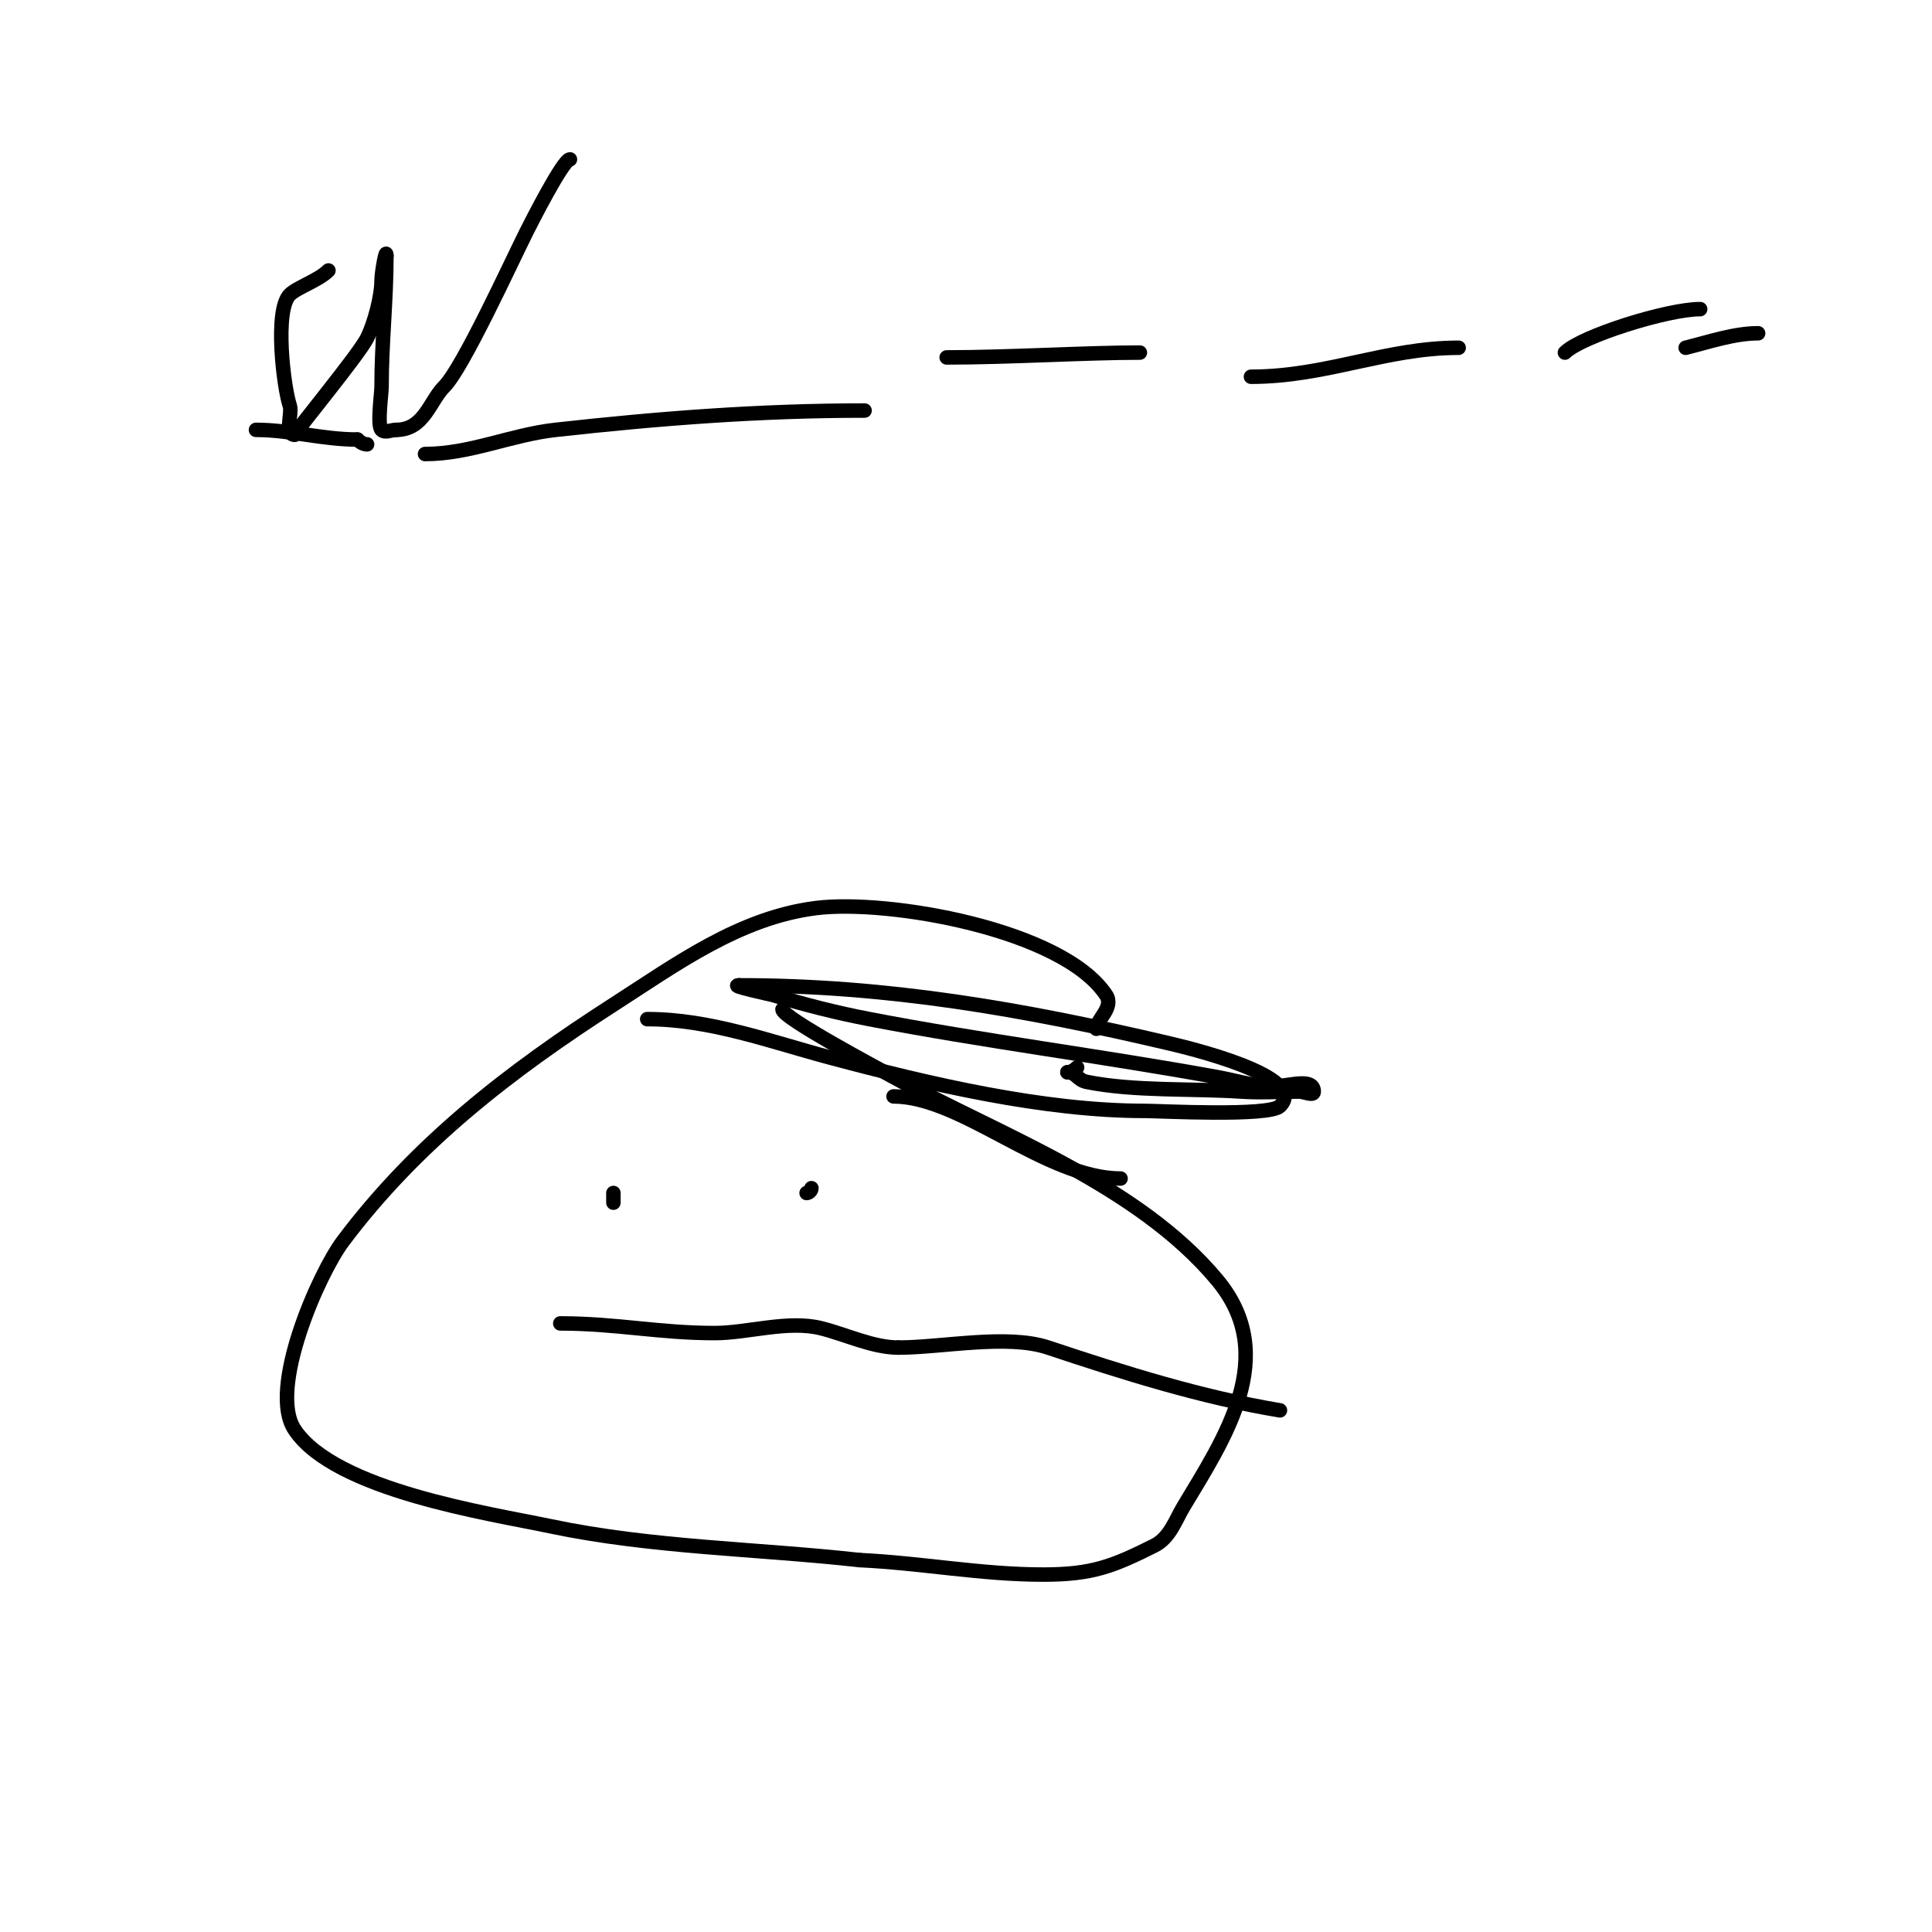 <svg viewBox='0 0 400 400' version='1.1' xmlns='http://www.w3.org/2000/svg' xmlns:xlink='http://www.w3.org/1999/xlink'><g fill='none' stroke='#000000' stroke-width='3' stroke-linecap='round' stroke-linejoin='round'><path d='M227,213c0,-1.928 3.726,-4.411 2,-7c-9.095,-13.643 -45.184,-19.852 -60,-18c-15.917,1.99 -29.016,11.653 -42,20c-21.39,13.751 -40.768,28.691 -56,49c-5.032,6.709 -15.578,30.633 -10,39c8.39,12.584 40.314,17.329 53,20c20.934,4.407 42.764,4.64 64,7'/><path d='M178,323c12.969,0.618 25.151,3 38,3c10.152,0 14.428,-1.714 23,-6c3.202,-1.601 4.401,-5.335 6,-8c8.528,-14.214 20.094,-31.288 7,-47c-16.45,-19.74 -45.052,-30.028 -67,-42c-3.058,-1.668 -23,-12.296 -23,-14'/><path d='M185,227c14.107,0 31.49,17 47,17'/><path d='M134,211c13.077,0 25.433,4.649 38,8c20.386,5.436 44.023,11 65,11c3.056,0 25.772,1.228 28,-1c6.155,-6.155 -19.572,-12.193 -23,-13c-30.018,-7.063 -58.33,-12 -89,-12'/><path d='M153,204c-2.28,0 6.816,1.943 7,2c6.568,2.021 13.252,3.702 20,5c23.895,4.595 48.066,7.648 72,12c3.345,0.608 6.627,1.578 10,2c3.324,0.416 10,-2.35 10,1c0,1 -2,0 -3,0c-4,0 -8.009,0.266 -12,0c-10.129,-0.675 -22.083,-0.017 -32,-2c-1.965,-0.393 -2.167,-2 -4,-2'/><path d='M221,222c0.745,0 1.473,-0.473 2,-1'/><path d='M167,247c0.471,0 1,-0.529 1,-1'/><path d='M125,246'/><path d='M127,249c0,-0.667 0,-1.333 0,-2'/><path d='M116,274c11.632,0 20.441,2 32,2c6.794,0 15.135,-2.716 22,-1c5.266,1.317 10.709,4 16,4'/><path d='M186,279c9.092,0 22.499,-2.834 31,0c15.581,5.194 31.583,10.264 48,13'/><path d='M53,89c7.1,0 13.718,2 21,2'/><path d='M74,91c0.527,0.527 1.255,1 2,1'/><path d='M88,94c9.343,0 17.798,-3.978 27,-5c21.45,-2.383 42.261,-4 64,-4'/><path d='M196,74c12.887,0 28.81,-1 40,-1'/><path d='M259,78c15.593,0 27.912,-6 43,-6'/><path d='M349,72c4.833,-1.208 10.078,-3 15,-3'/><path d='M352,64c-6.771,0 -24.599,5.599 -28,9'/><path d='M68,56c-2.076,2.076 -6.501,3.501 -8,5c-3.236,3.236 -1.283,19.152 0,23c0.534,1.601 -1.168,6 1,6'/><path d='M61,90c0,-0.525 13.267,-16.535 15,-20c1.494,-2.988 3,-8.608 3,-12c0,-1.563 1,-7.064 1,-5'/><path d='M80,53c0,9.193 -1,17.998 -1,27c0,1.619 -0.952,8.048 0,9c0.707,0.707 2,0 3,0'/><path d='M82,89c5.833,0 6.94,-5.94 10,-9c3.808,-3.808 13.663,-25.327 17,-32c0.983,-1.966 7.605,-15 9,-15'/></g>
</svg>